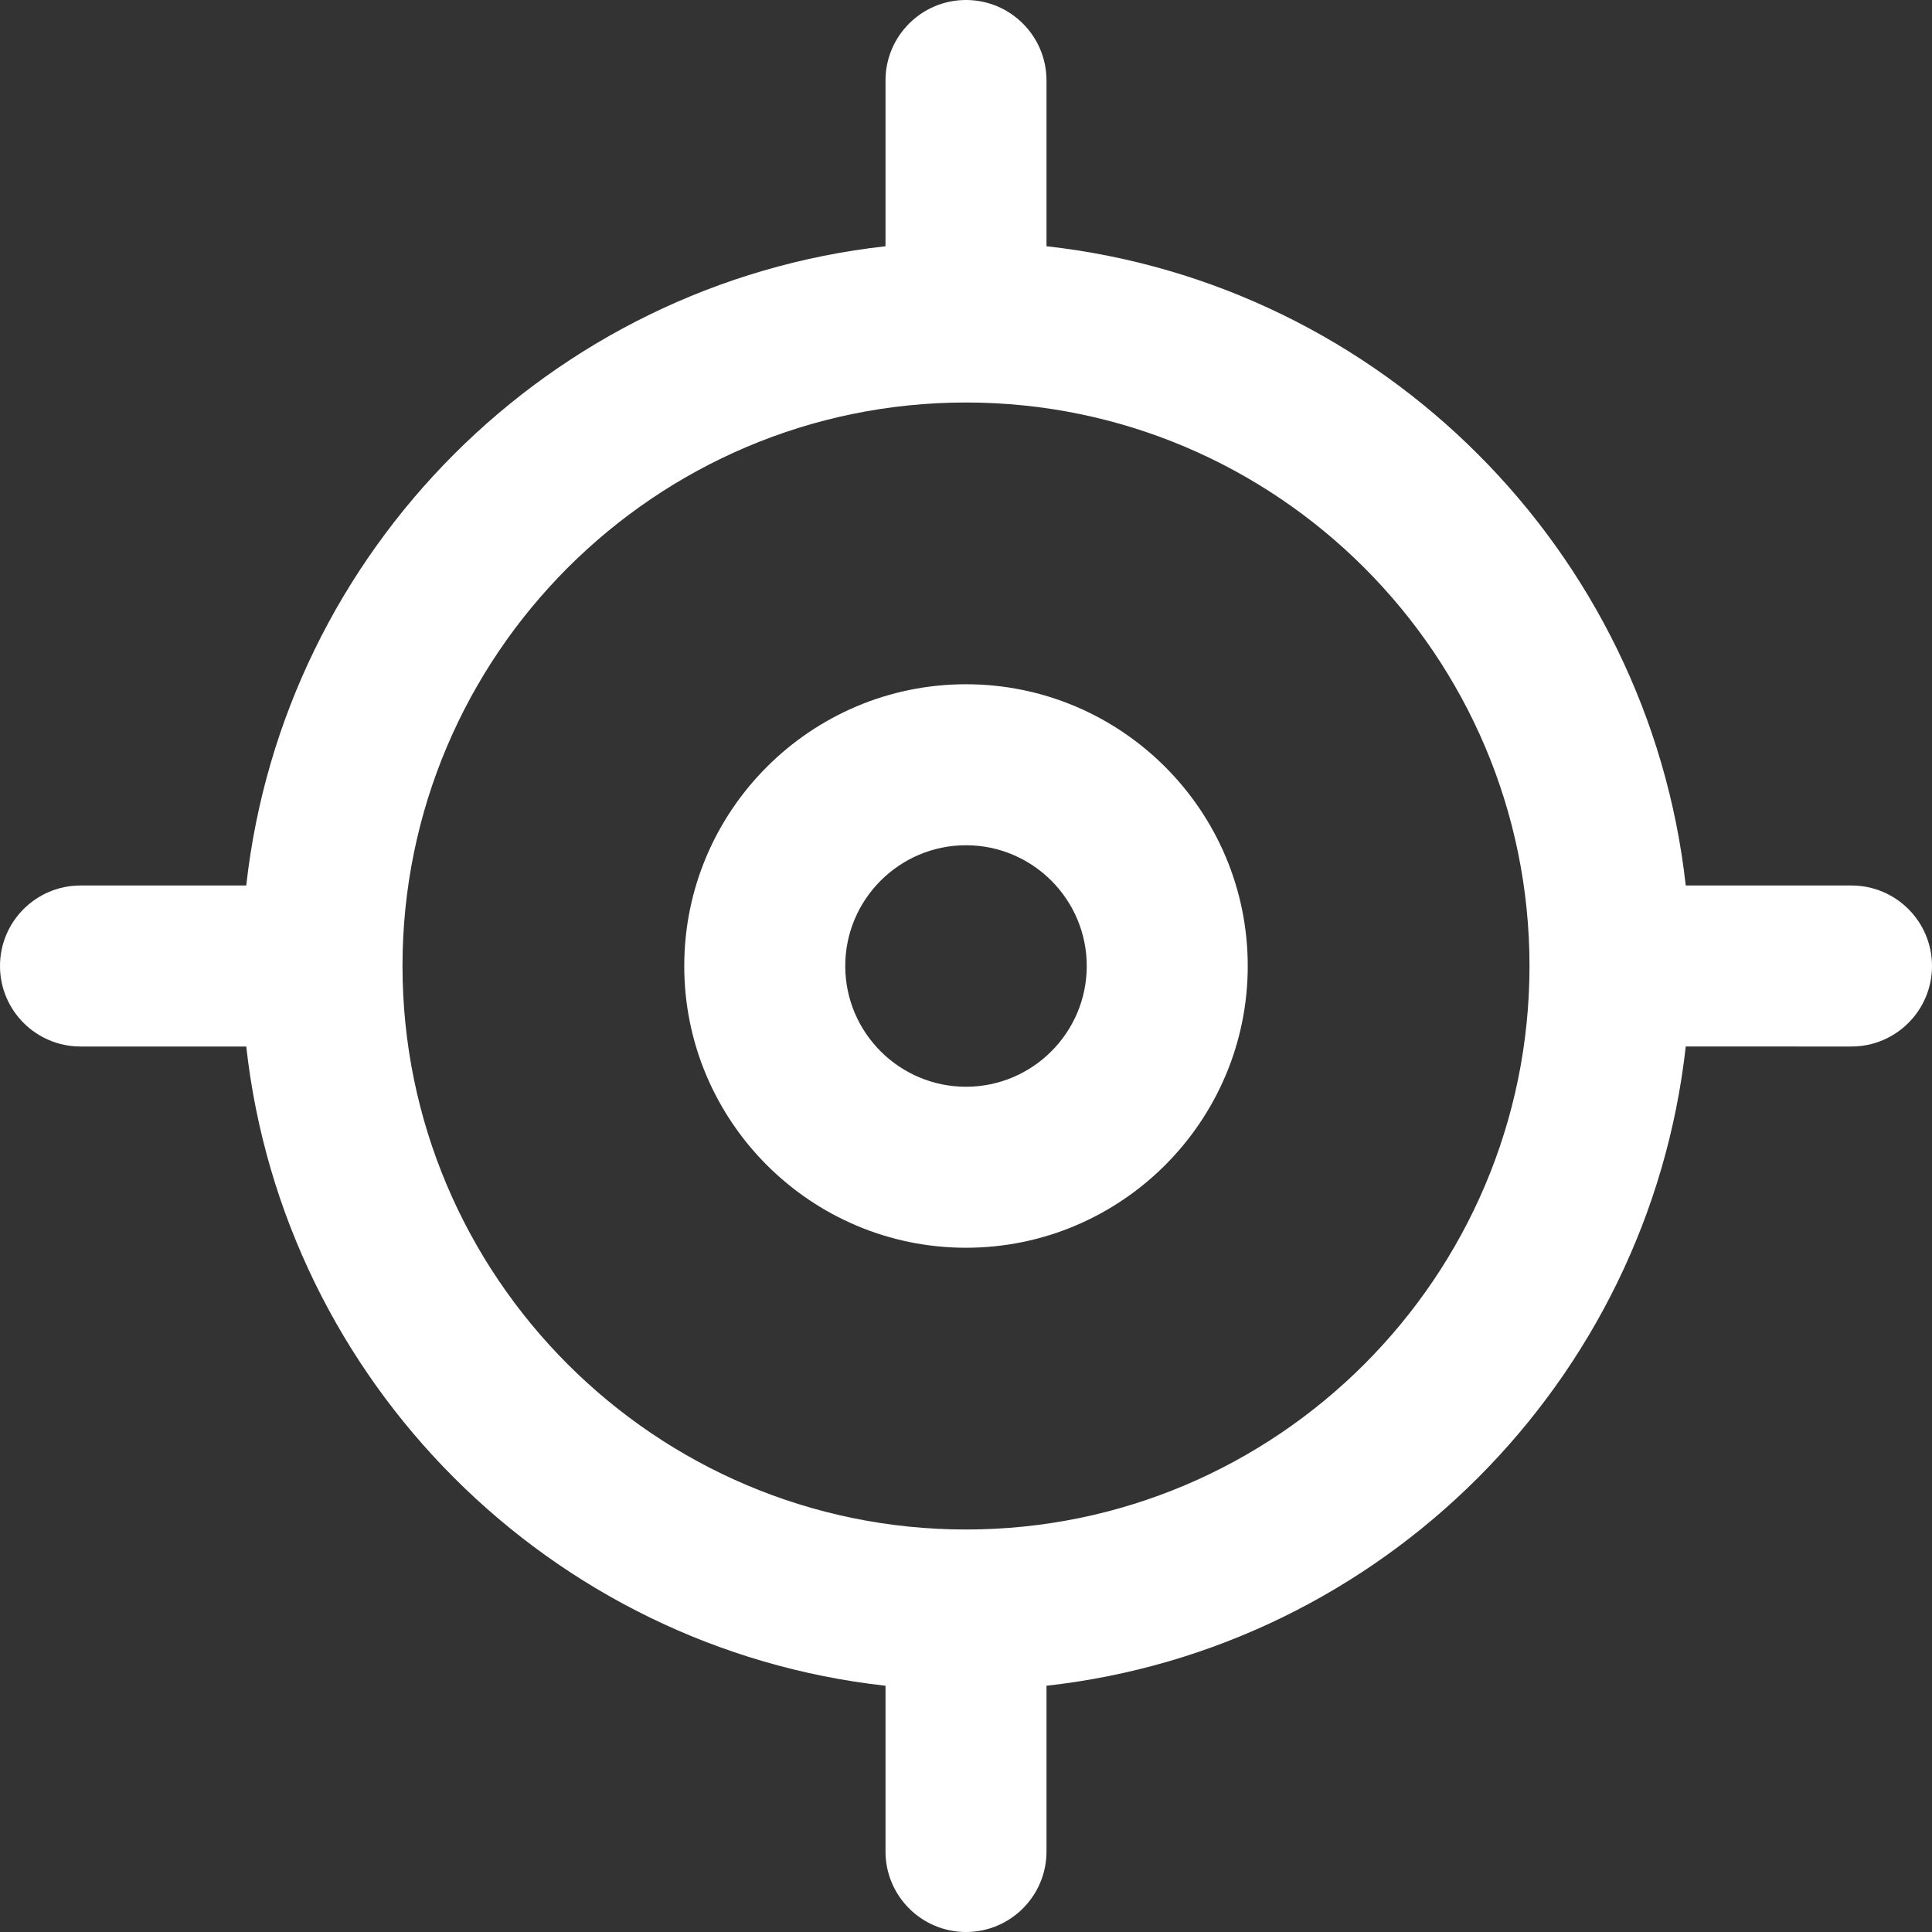 <?xml version="1.0" encoding="iso-8859-1"?>
<!-- Generator: Adobe Illustrator 19.0.0, SVG Export Plug-In . SVG Version: 6.00 Build 0)  -->
<svg version="1.1" id="Capa_1" xmlns="http://www.w3.org/2000/svg" xmlns:xlink="http://www.w3.org/1999/xlink" x="0px" y="0px"
	 viewBox="0 0 384 384" style="enable-background:new 0 0 384 384;" xml:space="preserve">
<rect x="0" y="0" width="384" height="384" fill="#333333" stroke="none"/>
<g>
	<g>
		<path d="M192,136c-30.872,0-56,25.12-56,56s25.128,56,56,56s56-25.12,56-56S222.872,136,192,136z M192,216
			c-13.232,0-24-10.768-24-24s10.768-24,24-24s24,10.768,24,24S205.232,216,192,216z" fill="#FFFFFF"/>
	</g>
</g>
<g>
	<g>
		<path d="M368,176h-32.944C327.648,109.368,274.632,56.352,208,48.944V16c0-8.832-7.168-16-16-16c-8.832,0-16,7.168-16,16v32.944
			C109.368,56.352,56.352,109.368,48.944,176H16c-8.832,0-16,7.168-16,16c0,8.832,7.168,16,16,16h32.944
			C56.352,274.632,109.368,327.648,176,335.056V368c0,8.832,7.168,16,16,16c8.832,0,16-7.168,16-16v-32.944
			c66.632-7.408,119.648-60.424,127.056-127.056H368c8.832,0,16-7.168,16-16C384,183.168,376.832,176,368,176z M192,304
			c-61.76,0-112-50.24-112-112S130.24,80,192,80s112,50.24,112,112S253.76,304,192,304z" fill="#FFFFFF"/>
	</g>
</g>
<g>
</g>
<g>
</g>
<g>
</g>
<g>
</g>
<g>
</g>
<g>
</g>
<g>
</g>
<g>
</g>
<g>
</g>
<g>
</g>
<g>
</g>
<g>
</g>
<g>
</g>
<g>
</g>
<g>
</g>
</svg>
